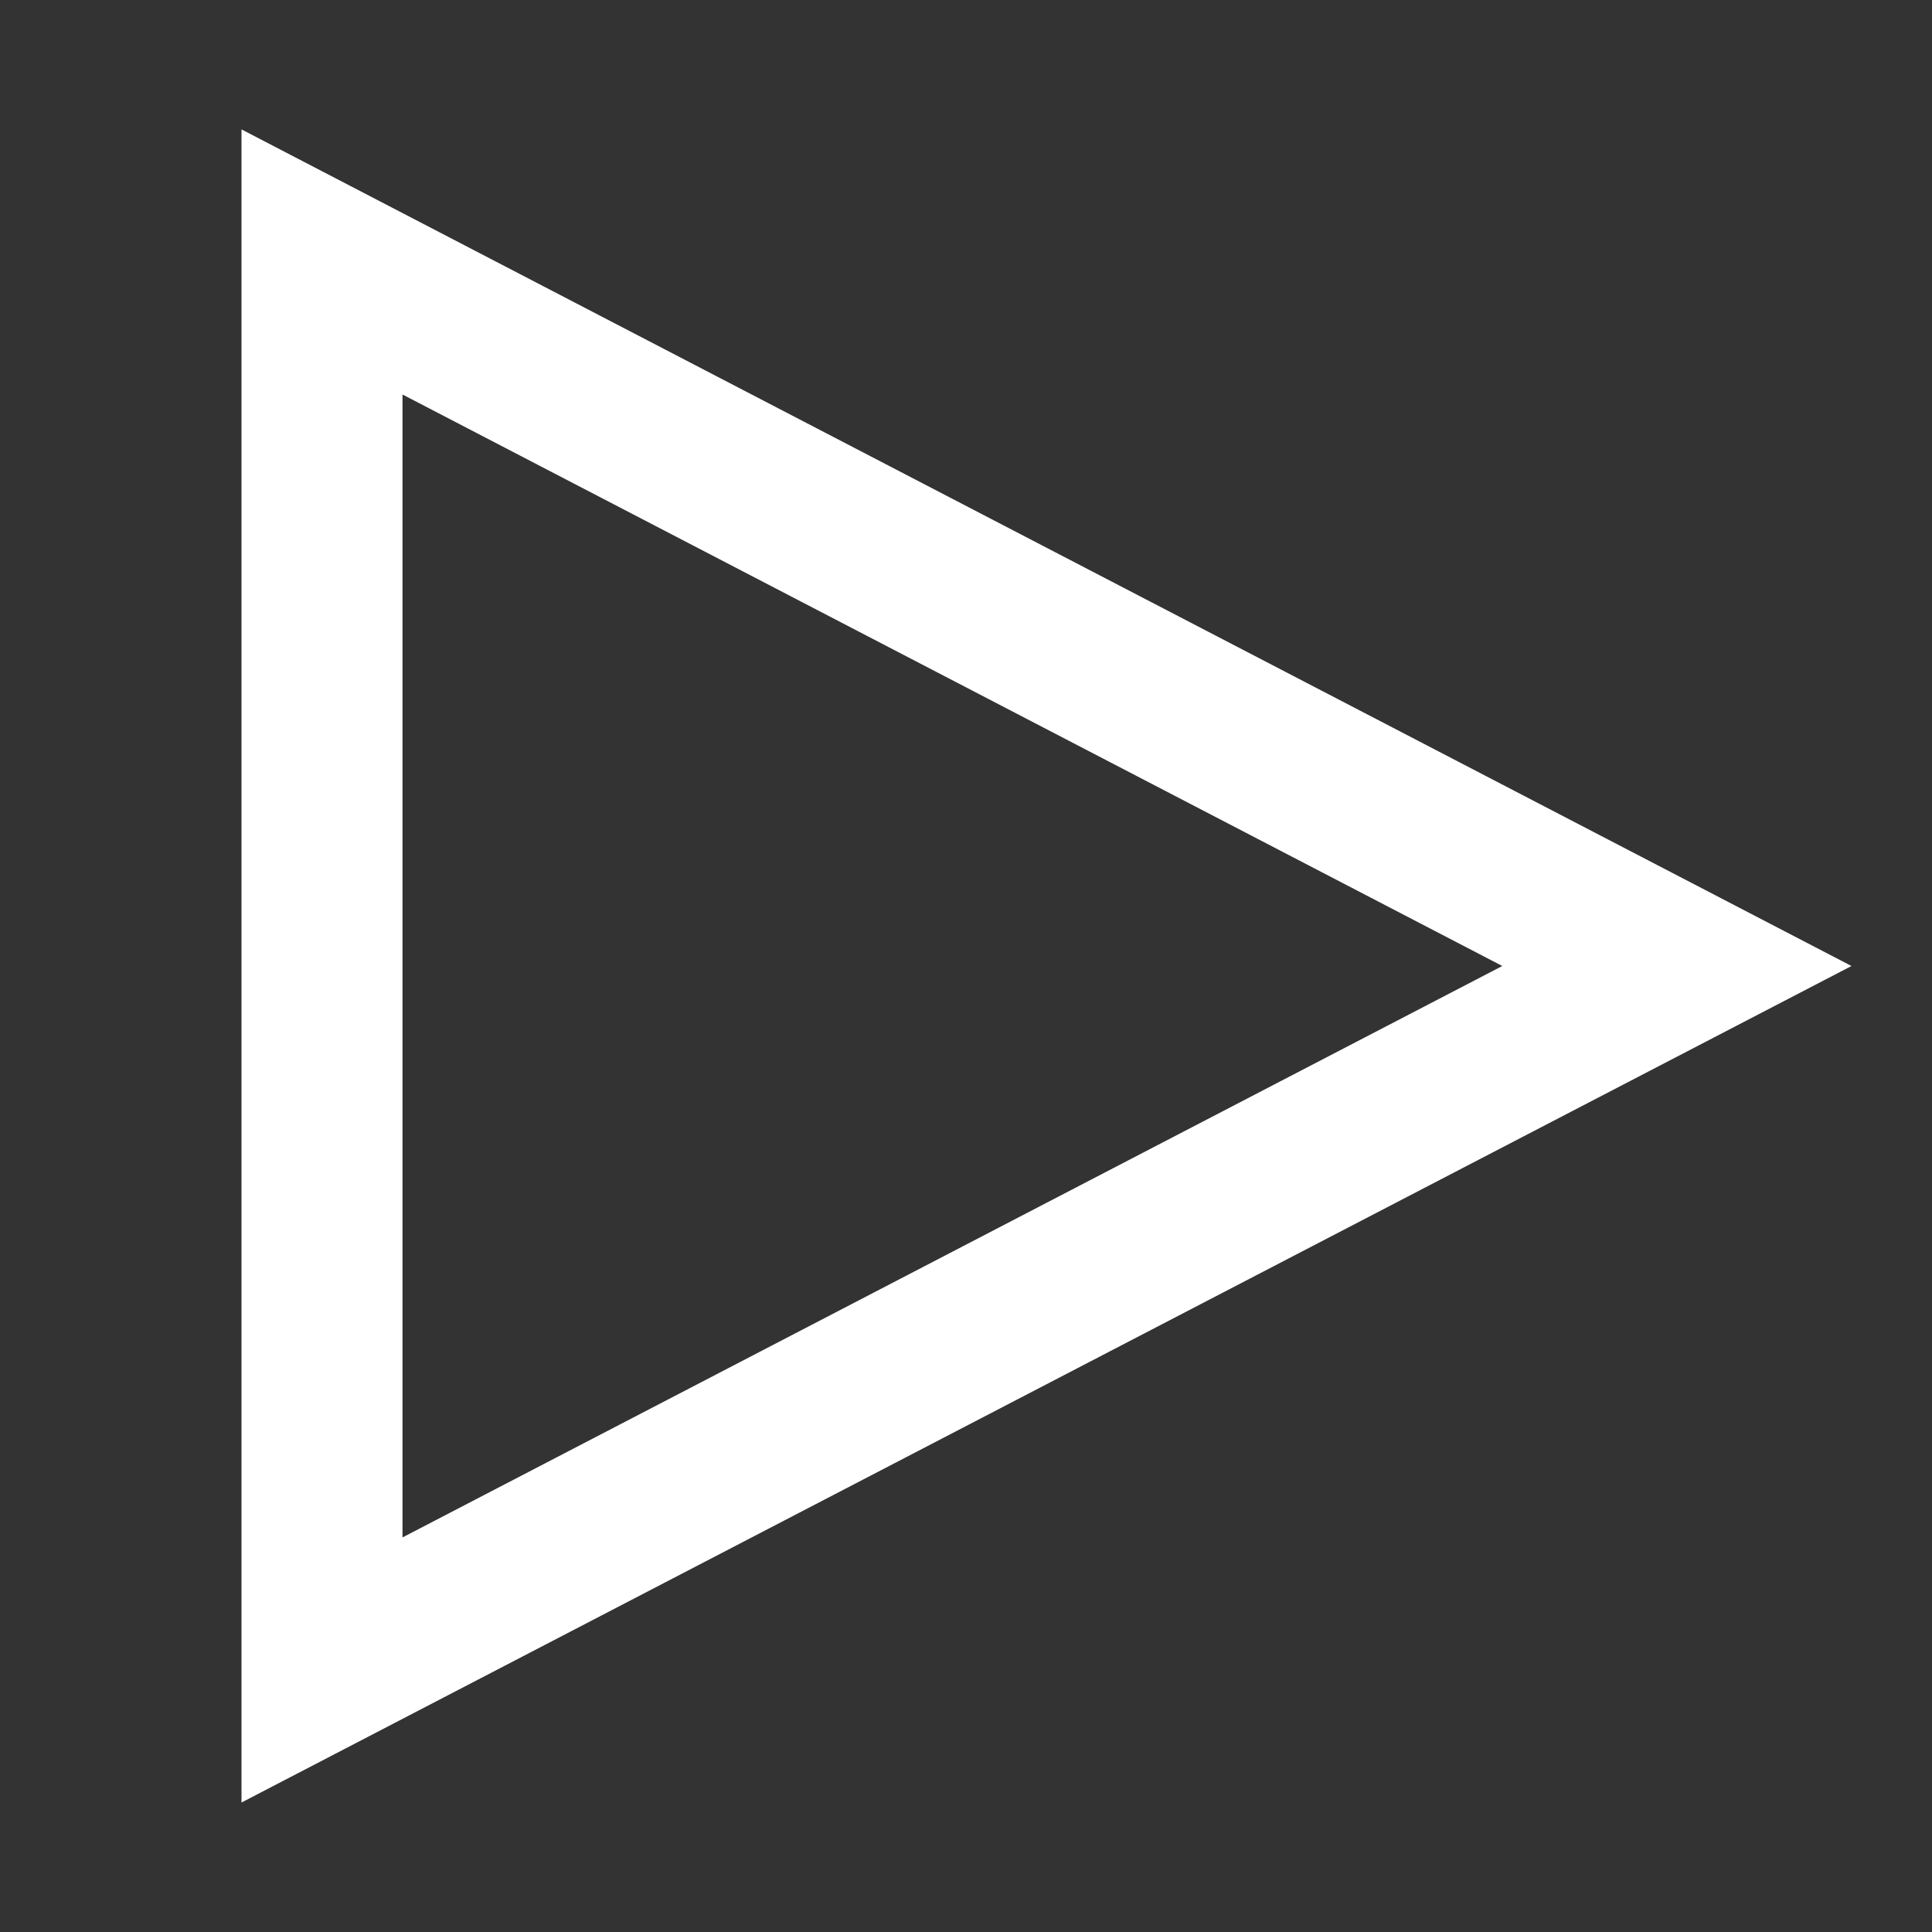 <svg width="24" height="24" viewBox="0 0 24 24" fill="none" xmlns="http://www.w3.org/2000/svg">
<rect x="0" y="0" width="24" height="24" fill="#333333" stroke="none"/>
<path d="M4 20.745L4 3.254L20.831 12L4 20.745Z" stroke="white" stroke-width="2"/>
</svg>
